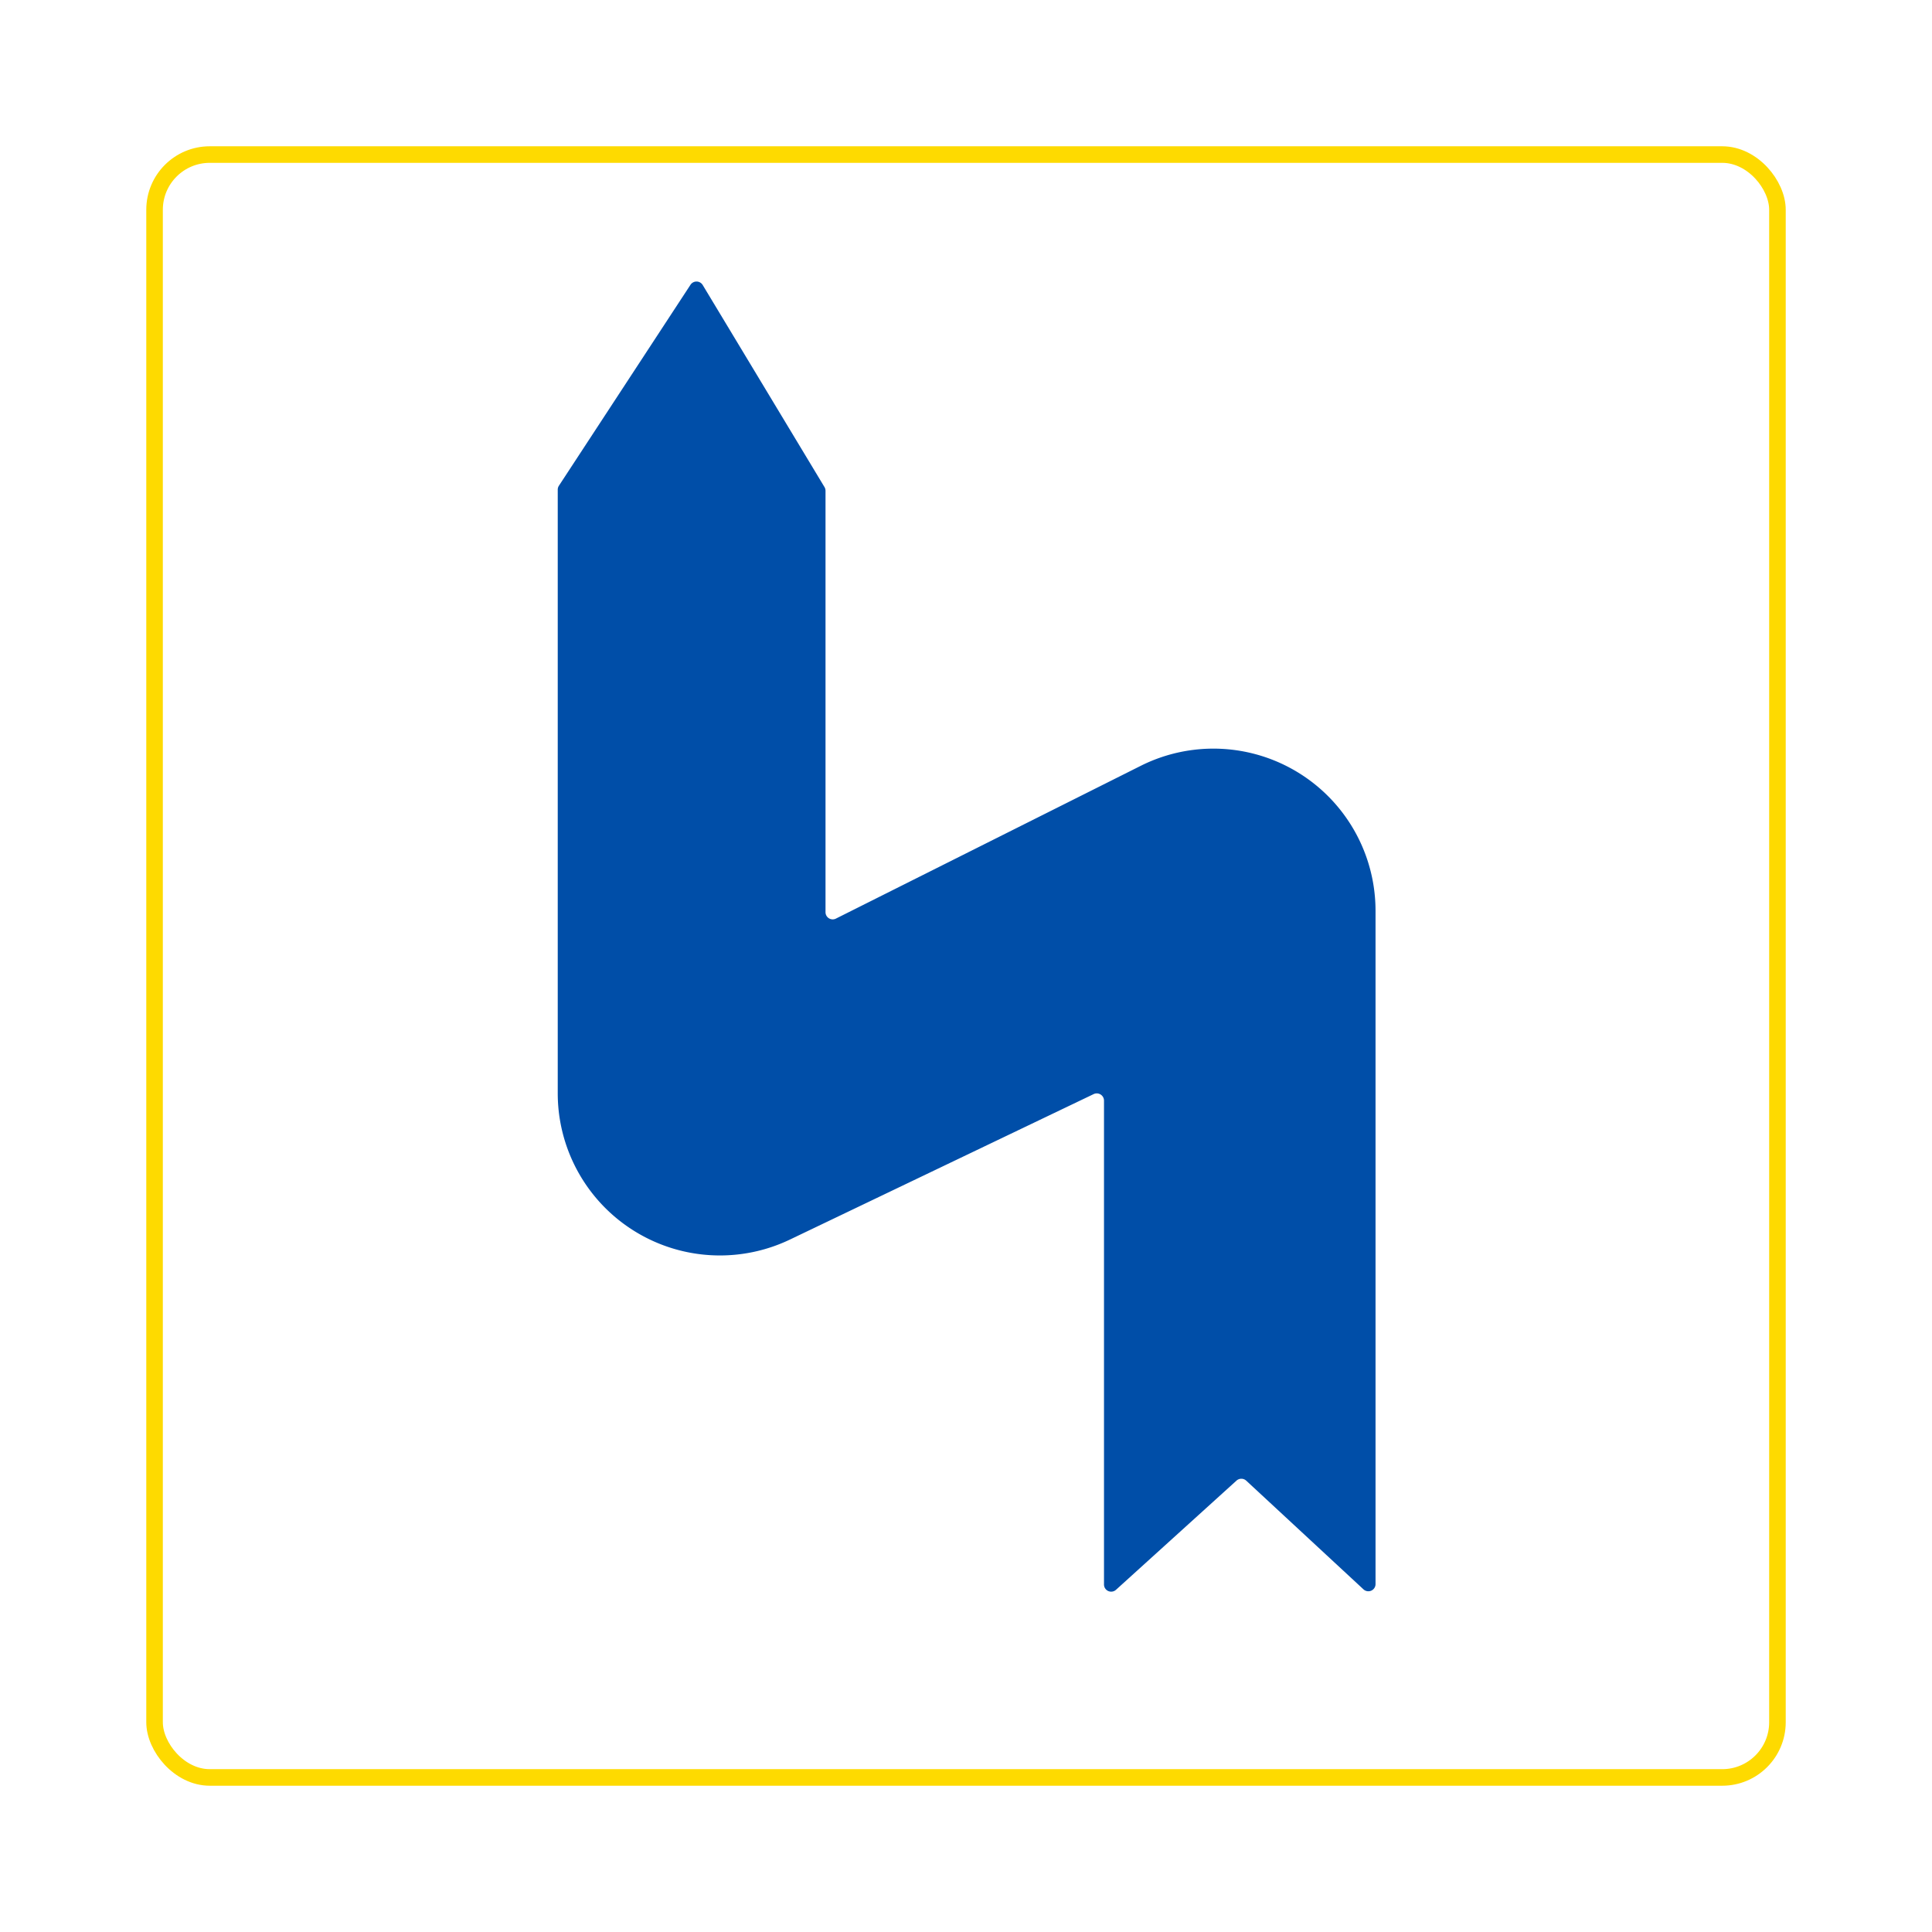 <svg id="Layer_1" data-name="Layer 1" xmlns="http://www.w3.org/2000/svg" viewBox="0 0 350 350"><defs><style>.cls-1{fill:#004ea8;}.cls-2{fill:none;stroke:#feda00;stroke-miterlimit:17.06;stroke-width:3px;}</style></defs><path class="cls-1" d="M125.09,51.59,101.25,88a1.28,1.28,0,0,0-.21.71V198.06a29.38,29.38,0,0,0,42.06,26.5l55-26.34A1.31,1.31,0,0,1,200,199.4V287a1.3,1.3,0,0,0,2.18,1L224,268.23a1.31,1.31,0,0,1,1.76,0L247,287.92a1.3,1.3,0,0,0,2.19-1V165a29.37,29.37,0,0,0-42.54-26.26l-55.21,27.67a1.3,1.3,0,0,1-1.89-1.17V88.9a1.33,1.33,0,0,0-.19-.67L127.3,51.63A1.31,1.31,0,0,0,125.09,51.59Z"/><rect class="cls-2" x="28" y="28" width="294" height="294" rx="10"/></svg>